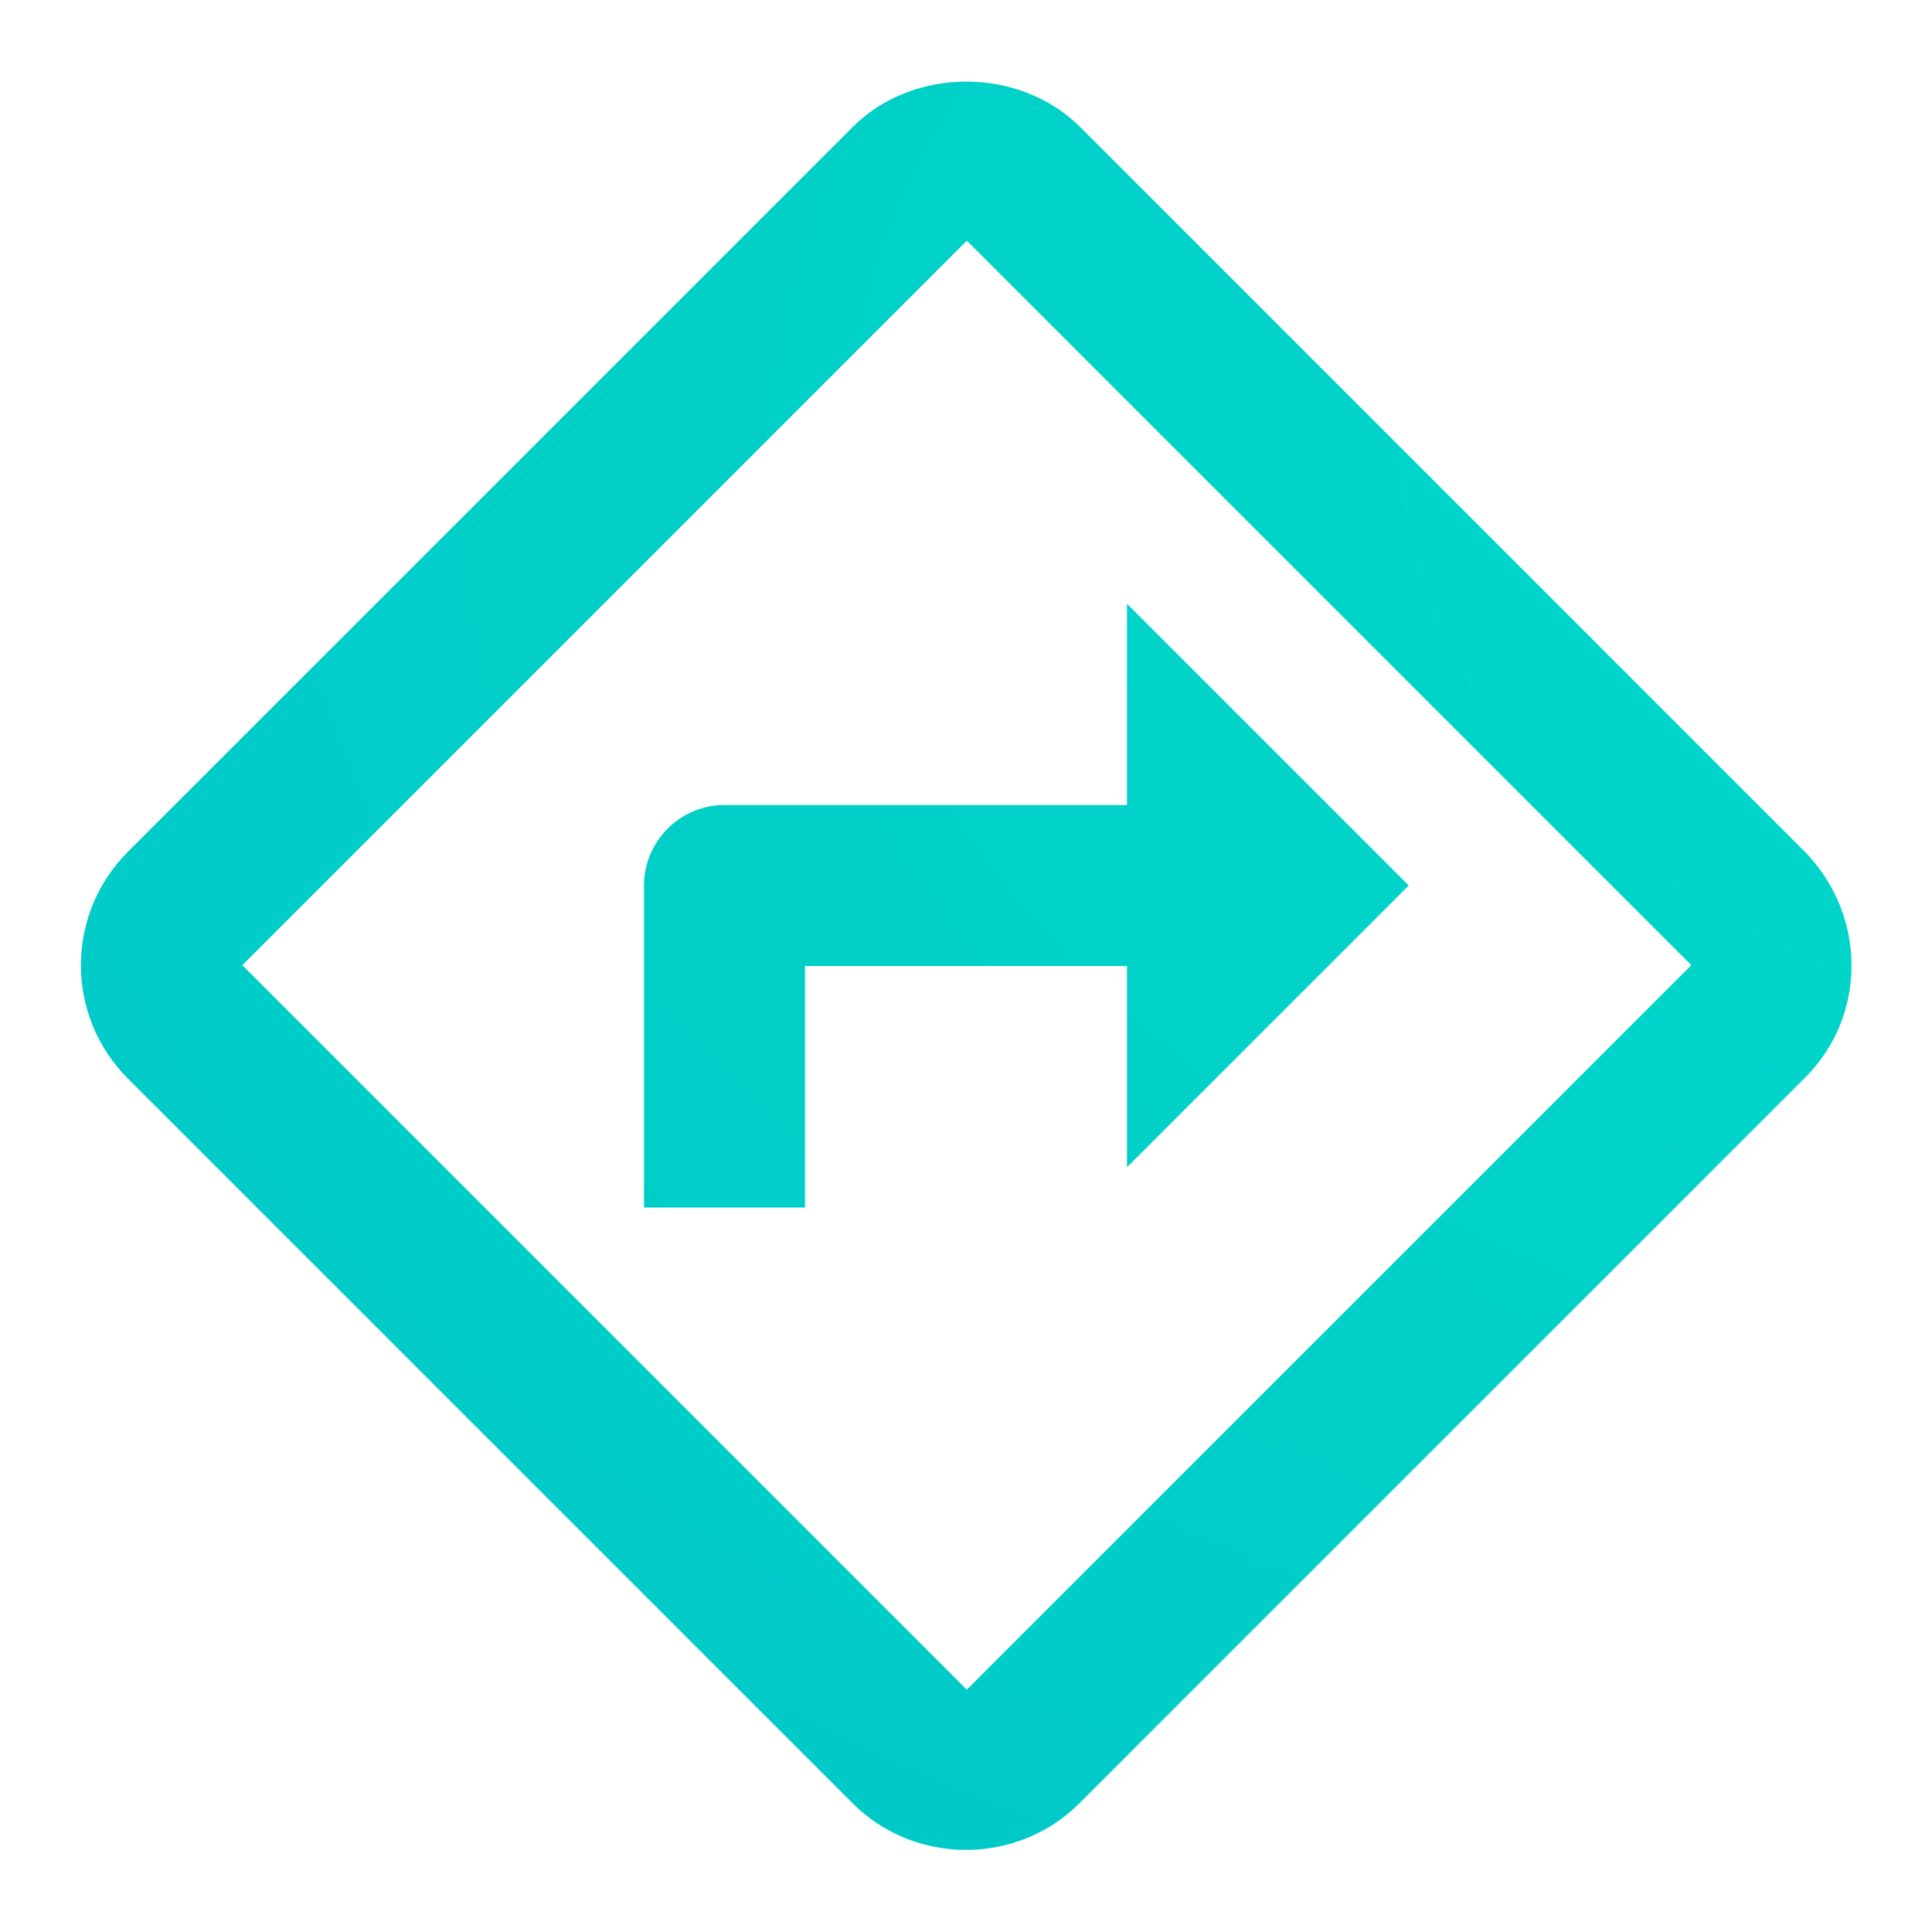 <svg width="64" height="64" viewBox="0 0 64 64" fill="none" xmlns="http://www.w3.org/2000/svg">
<path d="M59.813 28.24L35.787 4.213C33.787 2.213 30.267 2.186 28.24 4.213L4.24 28.213C2.16 30.293 2.16 33.653 4.24 35.733L28.24 59.733C29.28 60.773 30.64 61.28 32 61.28C33.36 61.28 34.72 60.773 35.76 59.733L59.733 35.76C61.84 33.733 61.867 30.373 59.813 28.24ZM32.027 55.973L8.027 31.973L32.027 7.973L56.027 31.973L32.027 55.973ZM21.333 29.333V40H26.667V32H37.333V38.666L46.667 29.333L37.333 20V26.666H24C22.533 26.666 21.333 27.866 21.333 29.333Z" fill="url(#paint0_radial)"/>
<defs>
<radialGradient id="paint0_radial" cx="0" cy="0" r="1" gradientUnits="userSpaceOnUse" gradientTransform="translate(79.178 15.126) scale(204.419 129.316)">
<stop stop-color="#00DBC9"/>
<stop offset="1" stop-color="#00B3C7"/>
</radialGradient>
</defs>
</svg>
